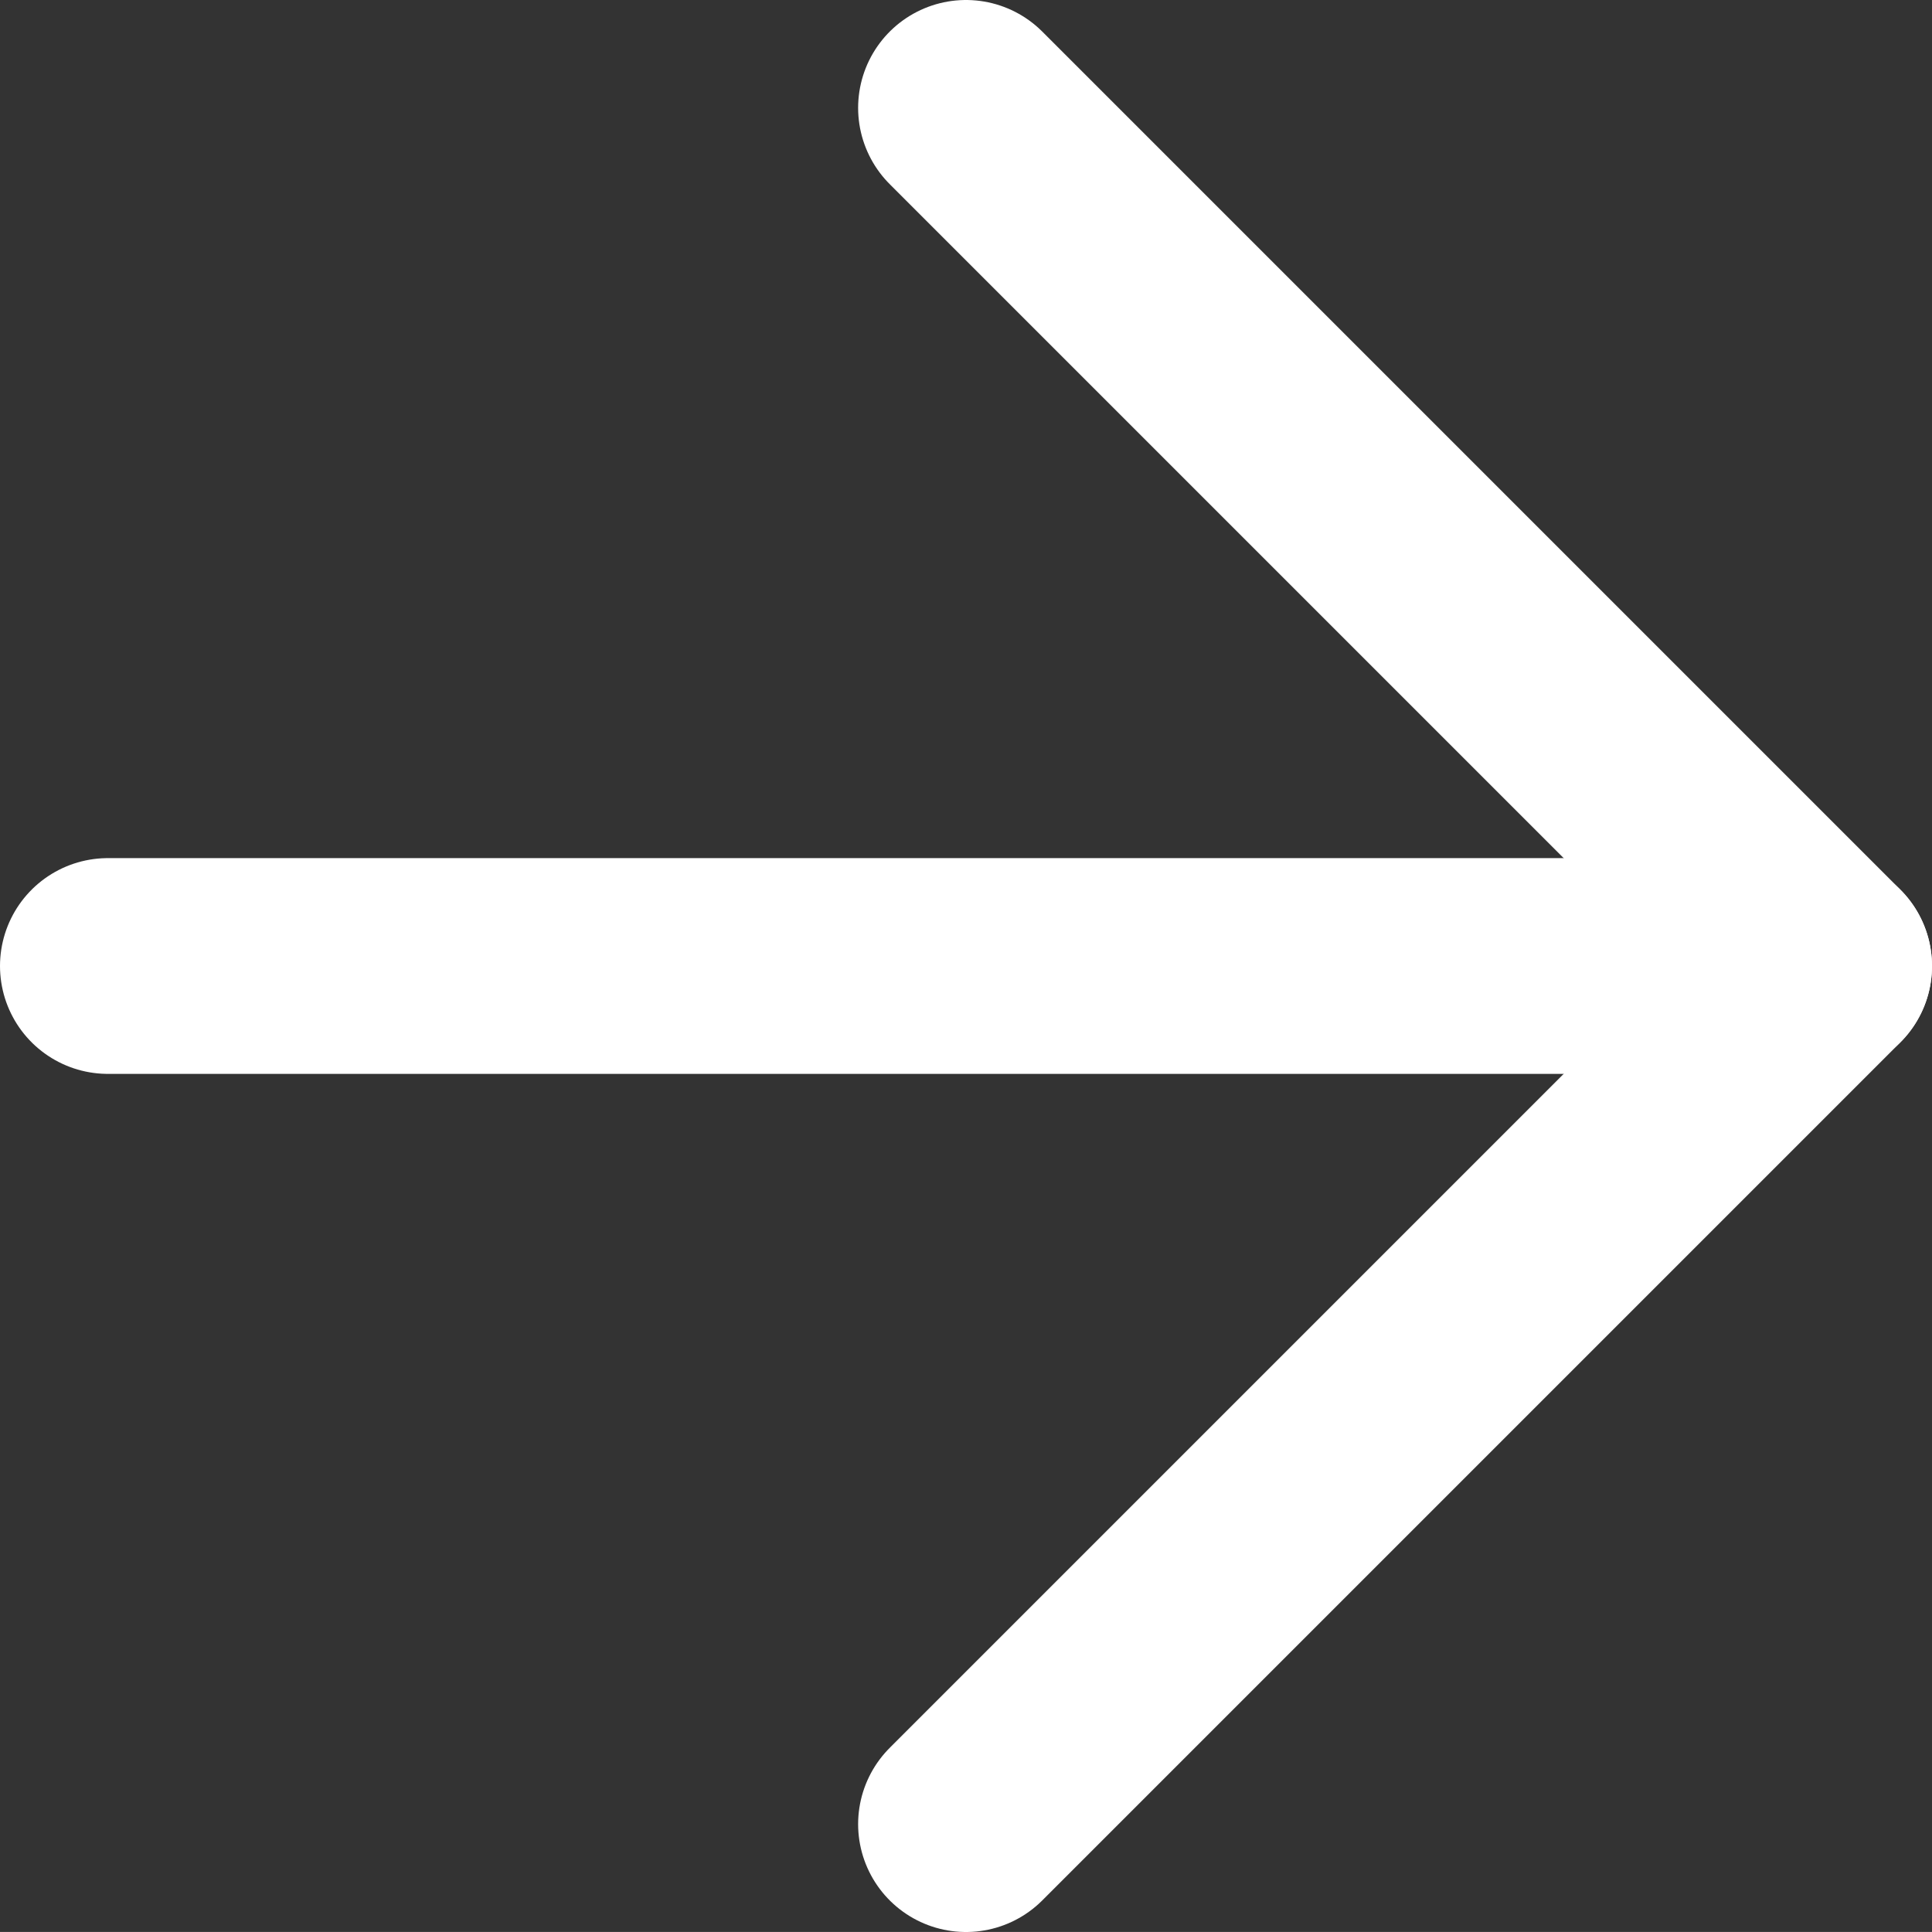 <svg xmlns="http://www.w3.org/2000/svg" width="26.864" height="26.863" viewBox="0 0 26.864 26.863">
  <rect x="0" y="0" width="26.864" height="26.863" fill="#333333" stroke="none"/>
  <g id="Group_980" data-name="Group 980" transform="translate(-3.5 -3.5)">
    <path id="Path_328" data-name="Path 328" d="M5,12H28.864" transform="translate(0 4.932)" fill="none" stroke="#fff" stroke-linecap="round" stroke-linejoin="round" stroke-width="3"/>
    <path id="Path_329" data-name="Path 329" d="M12,5,23.932,16.932,12,28.864" transform="translate(4.932 0)" fill="none" stroke="#fff" stroke-linecap="round" stroke-linejoin="round" stroke-width="3"/>
  </g>
</svg>
